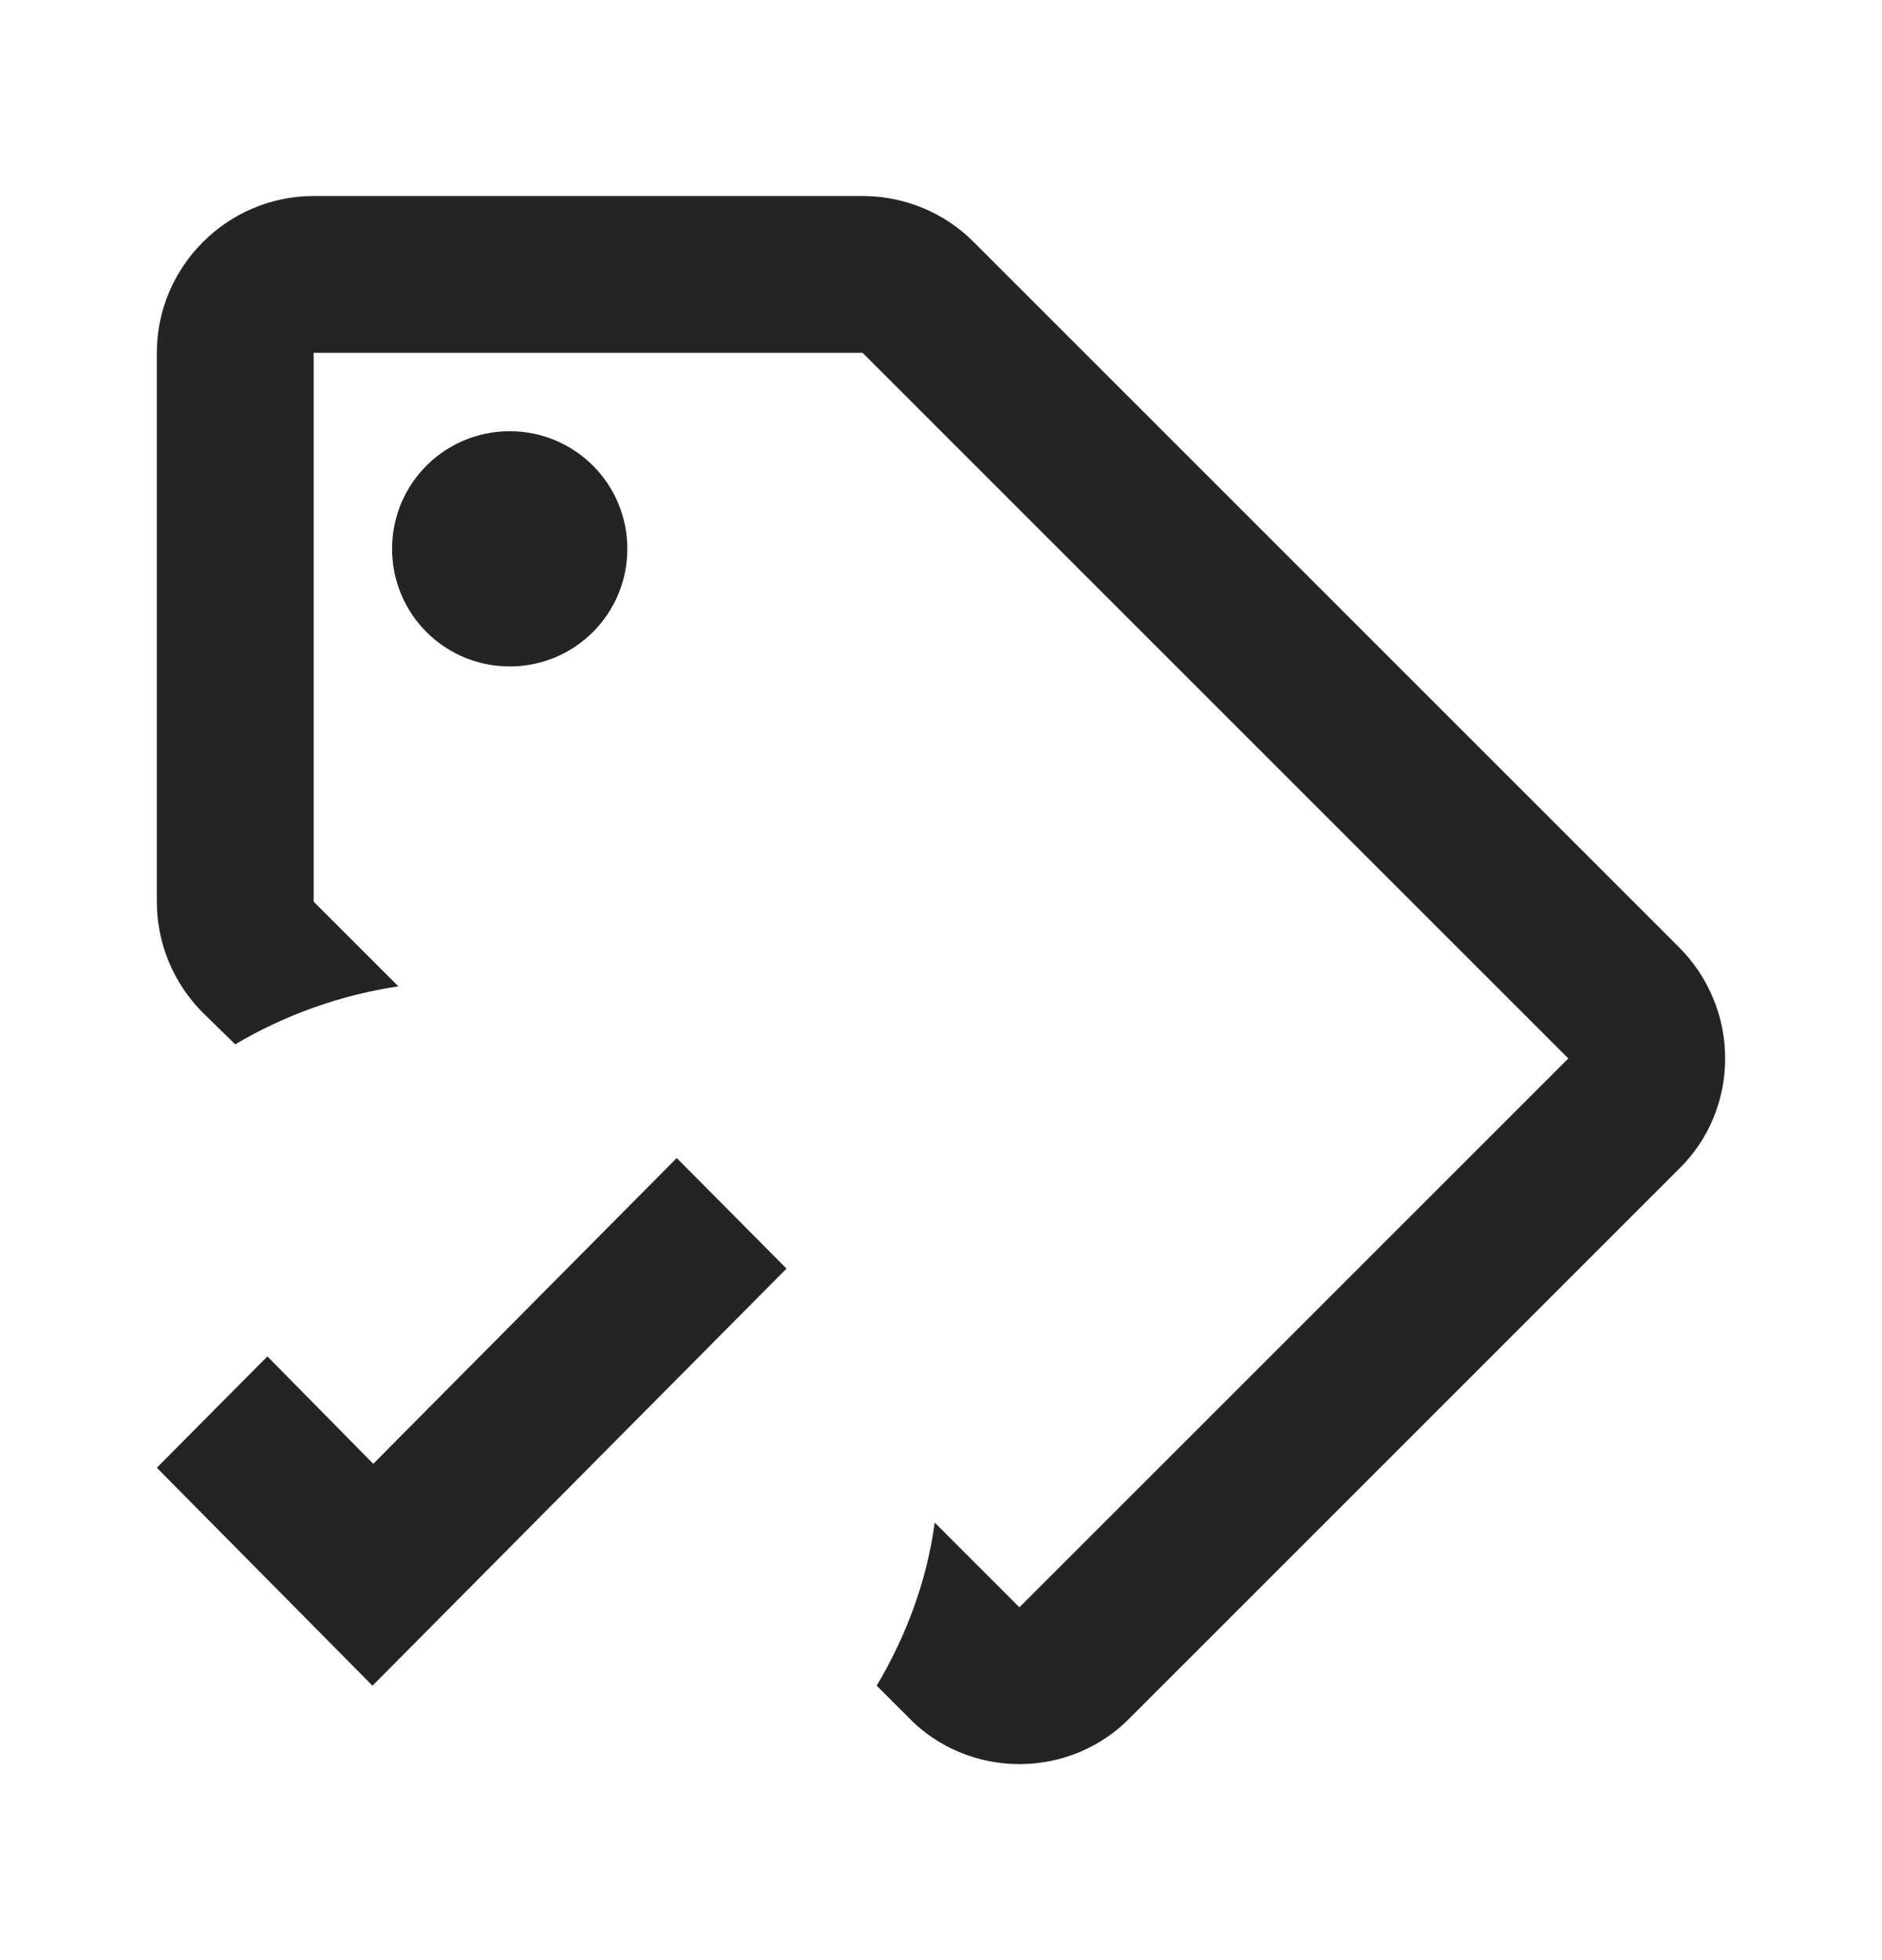 <svg width="24" height="25" viewBox="0 0 24 25" fill="none" xmlns="http://www.w3.org/2000/svg">
<path d="M6.5 5.5C5.67 5.5 5 6.17 5 7C5 7.83 5.67 8.5 6.5 8.5C7.33 8.5 8 7.83 8 7C8 6.17 7.33 5.5 6.5 5.5ZM6.5 5.5C5.67 5.5 5 6.17 5 7C5 7.83 5.67 8.5 6.5 8.5C7.33 8.5 8 7.83 8 7C8 6.17 7.33 5.5 6.5 5.5ZM21.41 12.08L12.41 3.08C12.04 2.71 11.53 2.5 11 2.5H4C2.9 2.5 2 3.4 2 4.5V11.5C2 12.03 2.21 12.54 2.59 12.92L3 13.32C3.64 12.94 4.35 12.69 5.08 12.58L4 11.5V4.5H11L20 13.5L13 20.5L11.92 19.42C11.82 20.16 11.56 20.86 11.18 21.5L11.59 21.91C11.96 22.29 12.47 22.5 13 22.5C13.53 22.5 14.04 22.29 14.41 21.91L21.41 14.91C21.79 14.54 22 14.03 22 13.5C22 12.97 21.79 12.46 21.41 12.08ZM6.5 5.5C5.67 5.5 5 6.17 5 7C5 7.83 5.67 8.5 6.5 8.5C7.33 8.5 8 7.83 8 7C8 6.17 7.33 5.5 6.5 5.5ZM8.63 14.77L4.76 18.67L3.41 17.3L2 18.72L4.75 21.5L10.03 16.18L8.63 14.77Z" fill="#242424"/>
</svg>
